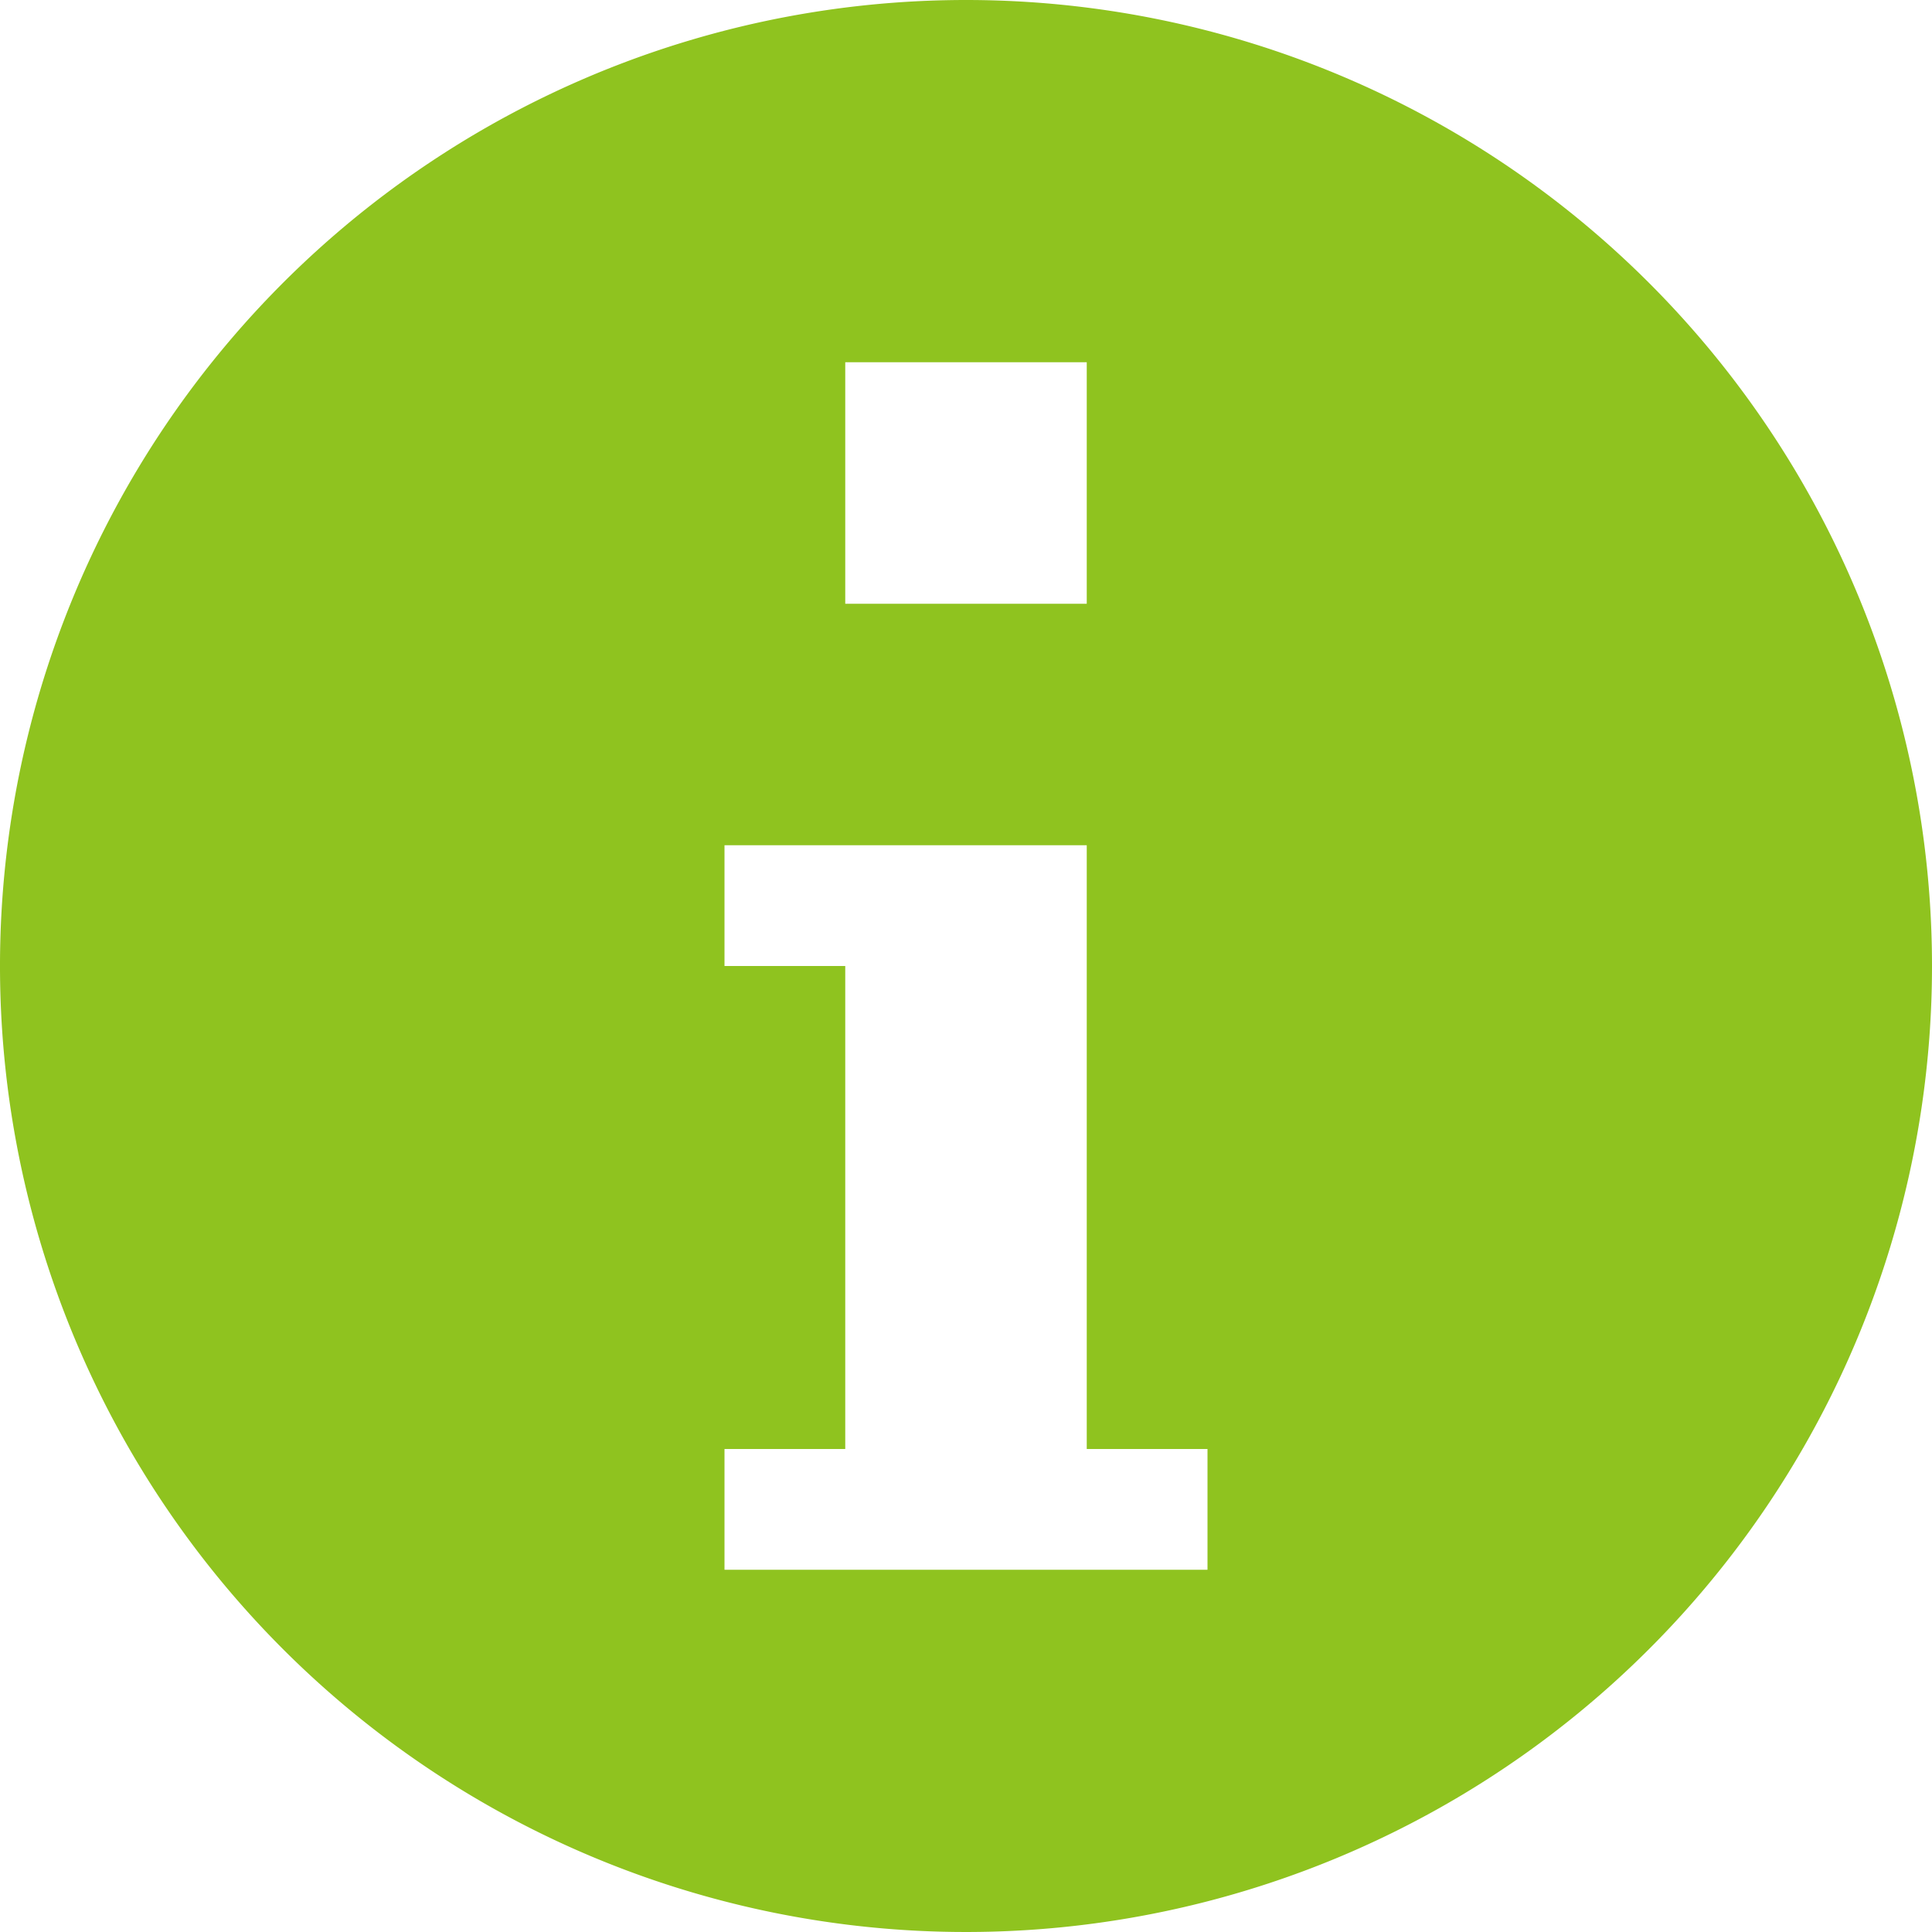 <svg xmlns="http://www.w3.org/2000/svg" viewBox="0 0 32 32"><defs><style>.cls-1{fill:#8fc31f;}</style></defs><g id="レイヤー_2" data-name="レイヤー 2"><g id="Icons"><path class="cls-1" d="M16,0A16,16,0,1,0,32,16,16,16,0,0,0,16,0ZM14,6h4v4H14Zm6,20H12V24h2V16H12V14h6V24h2Z"/></g></g></svg>